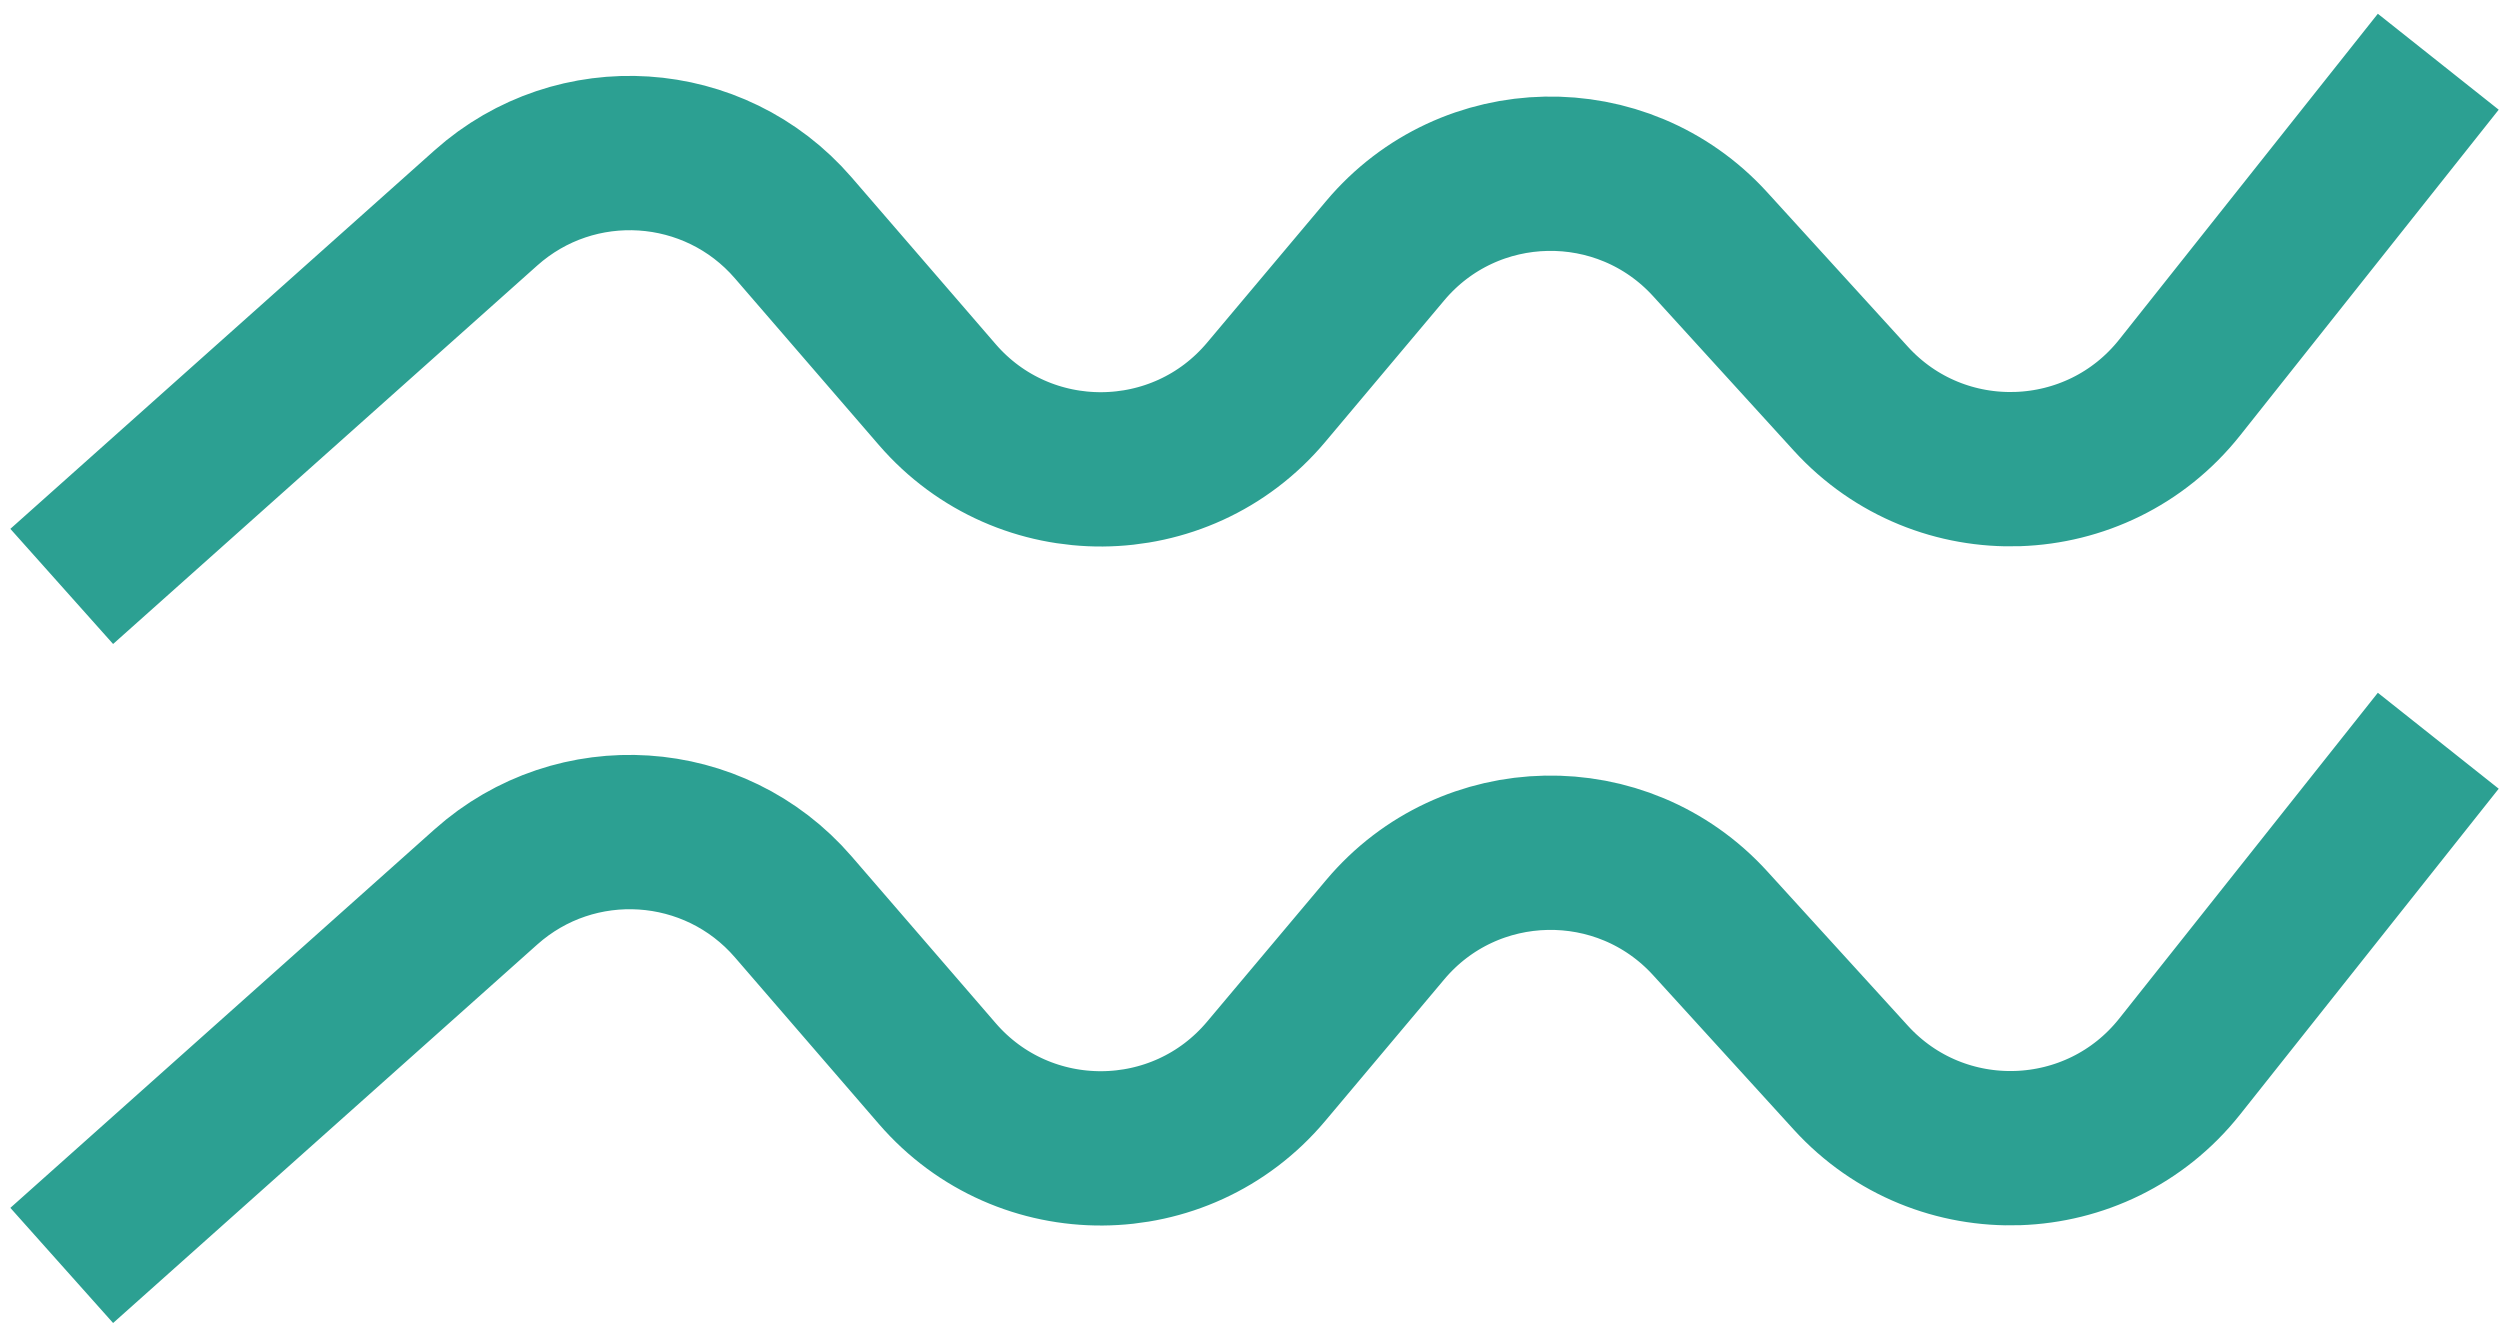 <?xml version="1.0" encoding="UTF-8"?> <svg xmlns="http://www.w3.org/2000/svg" width="81" height="43" viewBox="0 0 81 43" fill="none"><path d="M2 19L15.744 6.736C18.661 4.133 23.146 4.424 25.702 7.383L30.367 12.784C33.184 16.044 38.25 16.01 41.023 12.711L44.878 8.125C47.603 4.882 52.561 4.784 55.412 7.916L59.964 12.914C62.869 16.105 67.94 15.933 70.622 12.554L79 2" stroke="#2CA092" stroke-width="5"></path><path d="M2 41L15.744 28.736C18.661 26.133 23.146 26.424 25.702 29.383L30.367 34.783C33.184 38.044 38.25 38.01 41.023 34.711L44.878 30.125C47.603 26.882 52.561 26.784 55.412 29.916L59.964 34.914C62.869 38.105 67.94 37.933 70.622 34.554L79 24" stroke="#2CA092" stroke-width="5"></path></svg> 